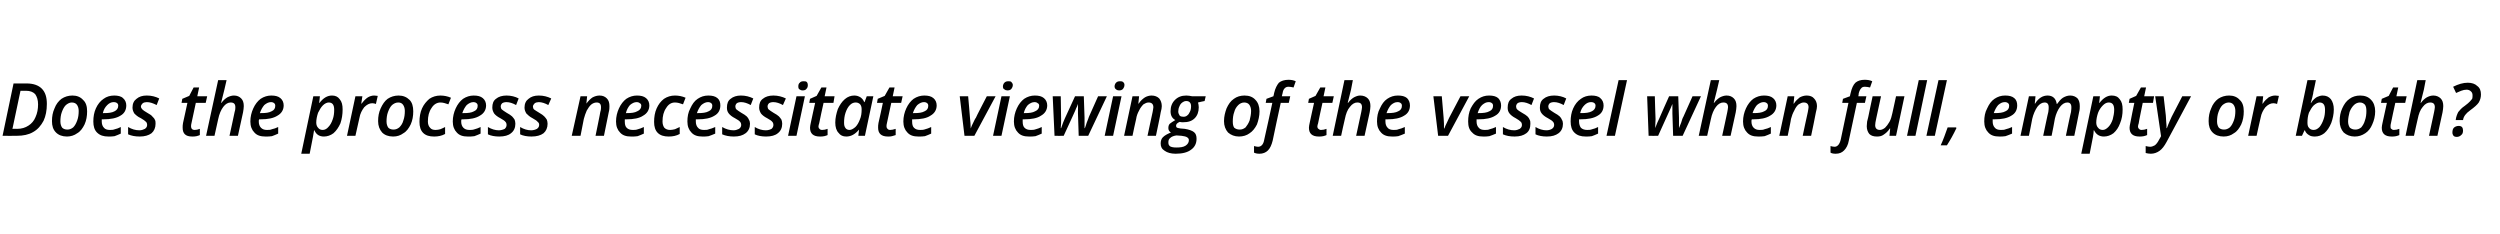<?xml version="1.0" standalone="no"?><!DOCTYPE svg PUBLIC "-//W3C//DTD SVG 1.1//EN" "http://www.w3.org/Graphics/SVG/1.1/DTD/svg11.dtd"><svg xmlns="http://www.w3.org/2000/svg" version="1.1" width="683px" height="63.8px" viewBox="0 -1 683 63.8" style="top:-1px"><desc>Does the process necessitate viewing of the vessel when full, empty or both?</desc><defs/><g id="Polygon27753"><path d="m12.8 27.4c0 1.8-.3 3.3-.9 4.6c-.7 1.3-1.6 2.4-2.9 3.1c-1.2.7-2.7 1-4.4 1c.01.04-3.9 0-3.9 0l3-14.3s3.62.02 3.6 0c1.8 0 3.2.5 4.1 1.4c1 1 1.4 2.4 1.4 4.2zm-8.1 6.8c1.2 0 2.2-.3 3.1-.9c.8-.5 1.5-1.3 1.9-2.3c.5-1.1.7-2.2.7-3.5c0-1.2-.3-2.1-.8-2.8c-.6-.6-1.4-.9-2.5-.9c-.04-.02-1.5 0-1.5 0L3.4 34.2s1.33-.03 1.3 0zm16.8-4.9c0-.7-.2-1.3-.5-1.7c-.3-.4-.8-.6-1.4-.6c-.6 0-1.1.3-1.6.7c-.5.5-.8 1.1-1.1 1.9c-.3.8-.4 1.7-.4 2.6c0 .7.2 1.3.5 1.7c.3.3.8.5 1.4.5c.6 0 1.1-.2 1.6-.6c.5-.5.8-1.1 1.1-1.9c.3-.8.4-1.7.4-2.6zm2.3.1c0 1.3-.2 2.5-.7 3.6c-.5 1-1.1 1.9-2 2.4c-.8.6-1.8.9-2.8.9c-1.3 0-2.3-.4-3-1.1c-.8-.8-1.1-1.8-1.1-3.1c0-1.3.2-2.4.7-3.5c.4-1.1 1.1-2 1.9-2.6c.9-.6 1.9-.9 3-.9c1.2 0 2.2.4 2.9 1.2c.8.7 1.1 1.8 1.1 3.1zm7.2-2.5c-.6 0-1.2.3-1.7.8c-.6.6-1 1.3-1.2 2.2h.3c1.2 0 2.2-.1 2.9-.5c.6-.3 1-.8 1-1.5c0-.3-.1-.6-.3-.7c-.2-.2-.5-.3-1-.3zm-1.4 9.4c-1.3 0-2.3-.3-3.1-1.1c-.7-.7-1-1.7-1-3c0-1.3.2-2.5.7-3.6c.5-1.1 1.2-2 2.1-2.6c.8-.6 1.8-.9 2.9-.9c1 0 1.9.2 2.4.7c.6.5.9 1.2.9 2c0 1.2-.5 2.2-1.6 2.8c-1.1.7-2.7 1-4.7 1c.04.02-.4 0-.4 0v.6c0 .7.2 1.3.6 1.7c.3.4.9.6 1.6.6c.5 0 .9 0 1.4-.2c.5-.1 1-.3 1.6-.6v1.8c-.6.3-1.2.5-1.7.7c-.5.1-1.1.1-1.7.1zm12.9-3.5c0 1.1-.4 2-1.1 2.6c-.8.6-1.9.9-3.2.9c-1.3 0-2.3-.2-3.2-.6v-2c1 .6 2 .9 3.1.9c.6 0 1.1-.2 1.5-.4c.4-.3.6-.6.6-1.1c0-.3-.1-.6-.3-.8c-.3-.3-.7-.6-1.4-1c-.9-.4-1.4-.9-1.8-1.3c-.3-.5-.5-1-.5-1.6c0-1.1.4-1.9 1.1-2.4c.7-.6 1.6-.9 2.8-.9c1.3 0 2.4.3 3.4.8l-.7 1.8c-1-.5-1.8-.8-2.7-.8c-.4 0-.8.1-1.1.3c-.3.3-.5.6-.5.9c0 .3.2.6.4.8c.2.2.6.5 1.3.9c.7.4 1.2.7 1.4 1c.3.3.6.6.7.9c.2.3.2.7.2 1.1zm10.7 1.7c.4 0 .9-.1 1.4-.3v1.7c-.2.1-.5.2-.9.3c-.4.1-.8.1-1.2.1c-1.8 0-2.6-.8-2.6-2.4c0-.4 0-.8.1-1.3c.01.03 1.2-5.5 1.2-5.5h-1.6l.2-1.1l1.9-.8l1.2-2.3h1.5l-.5 2.4h2.7l-.4 1.8h-2.7s-1.2 5.55-1.2 5.6c-.1.3-.1.6-.1.9c0 .2.1.5.2.6c.2.2.4.3.8.3zm9.5 1.6s1.43-6.54 1.4-6.5c.2-.6.2-1 .2-1.3c0-.9-.4-1.3-1.3-1.3c-.7 0-1.4.4-2 1.2c-.6.8-1.1 1.9-1.4 3.4l-1 4.5h-2.3l3.3-15.2h2.3l-.6 2.6c-.2.8-.4 1.7-.7 2.8l-.2.8s.08-.03.1 0c.5-.7 1.1-1.2 1.6-1.5c.6-.3 1.2-.5 1.8-.5c.9 0 1.5.3 2 .8c.5.5.7 1.2.7 2.1c0 .5-.1 1.1-.2 1.7L65 36.1h-2.3zM74 26.9c-.6 0-1.2.3-1.8.8c-.5.6-.9 1.3-1.2 2.2h.3c1.3 0 2.2-.1 2.9-.5c.7-.3 1-.8 1-1.5c0-.3-.1-.6-.3-.7c-.2-.2-.5-.3-.9-.3zm-1.5 9.4c-1.3 0-2.3-.3-3-1.1c-.7-.7-1.1-1.7-1.1-3c0-1.3.3-2.5.8-3.6c.5-1.1 1.2-2 2-2.6c.9-.6 1.9-.9 2.9-.9c1.1 0 1.9.2 2.5.7c.6.5.9 1.2.9 2c0 1.2-.6 2.2-1.7 2.8c-1.1.7-2.6 1-4.6 1c-.01.02-.4 0-.4 0l-.1.3s.05.31 0 .3c0 .7.2 1.3.6 1.7c.4.4.9.6 1.6.6c.5 0 1 0 1.4-.2c.5-.1 1.1-.3 1.7-.6v1.8c-.6.3-1.2.5-1.7.7c-.6.1-1.1.1-1.8.1zm16 0c-1.2 0-2.1-.5-2.6-1.7h-.1l-.3 1.8c.01.02-.9 4.6-.9 4.6h-2.3l3.3-15.7h1.8l-.2 1.8s.08.05.1 0c1-1.3 2.1-2 3.4-2c.9 0 1.6.3 2.1 1c.6.7.8 1.6.8 2.8c0 1.4-.2 2.6-.6 3.8c-.5 1.1-1.1 2-1.9 2.7c-.8.6-1.7.9-2.6.9zm2.8-7.3c0-1.4-.5-2-1.5-2c-.5 0-1.1.3-1.6.8c-.5.5-.9 1.2-1.3 2c-.3.9-.5 1.8-.5 2.7c0 .6.2 1.1.5 1.4c.3.4.7.6 1.3.6c.5 0 1.1-.3 1.5-.8c.5-.5.9-1.2 1.2-2.1c.3-.8.4-1.7.4-2.6zm10.9-3.9c.4 0 .7.1 1 .1l-.5 2.2c-.3-.1-.6-.2-1-.2c-.8 0-1.5.4-2.2 1.1c-.6.8-1.1 1.7-1.3 2.9l-1.1 4.9h-2.3l2.3-10.8h1.9l-.3 2h.1c.6-.8 1.1-1.3 1.7-1.7c.5-.3 1.1-.5 1.7-.5zm8.4 4.2c0-.7-.2-1.3-.5-1.7c-.3-.4-.7-.6-1.3-.6c-.7 0-1.2.3-1.7.7c-.5.5-.8 1.1-1.1 1.9c-.3.8-.4 1.7-.4 2.6c0 .7.2 1.3.5 1.7c.3.3.8.5 1.4.5c.6 0 1.1-.2 1.6-.6c.5-.5.9-1.1 1.1-1.9c.3-.8.4-1.7.4-2.6zm2.3.1c0 1.3-.2 2.5-.7 3.6c-.5 1-1.1 1.9-2 2.4c-.8.6-1.7.9-2.8.9c-1.3 0-2.3-.4-3-1.1c-.7-.8-1.1-1.8-1.1-3.1c0-1.3.2-2.4.7-3.5c.5-1.1 1.1-2 1.9-2.6c.9-.6 1.9-.9 3-.9c1.2 0 2.2.4 3 1.2c.7.7 1 1.8 1 3.1zm8.7 6.2c-.9.5-1.9.7-3 .7c-1.3 0-2.3-.3-3-1c-.7-.7-1-1.7-1-3c0-1.3.2-2.6.7-3.7c.5-1.1 1.2-1.9 2-2.6c.9-.6 1.9-.9 3-.9c1 0 2 .2 2.9.6l-.7 1.8c-.8-.3-1.5-.5-2.2-.5c-.9 0-1.8.5-2.4 1.5c-.7 1-1 2.2-1 3.7c0 .7.2 1.3.6 1.7c.3.4.8.6 1.5.6c.5 0 .9-.1 1.3-.2c.5-.2.9-.4 1.3-.6v1.9s0 .04 0 0zm7.7-8.7c-.6 0-1.2.3-1.8.8c-.5.6-.9 1.3-1.2 2.2h.3c1.3 0 2.2-.1 2.9-.5c.7-.3 1-.8 1-1.5c0-.3-.1-.6-.3-.7c-.2-.2-.5-.3-.9-.3zm-1.5 9.4c-1.3 0-2.3-.3-3-1.1c-.7-.7-1.1-1.7-1.1-3c0-1.3.3-2.5.8-3.6c.5-1.1 1.2-2 2-2.6c.9-.6 1.9-.9 2.9-.9c1.1 0 1.9.2 2.5.7c.6.5.9 1.2.9 2c0 1.2-.6 2.2-1.7 2.8c-1.1.7-2.6 1-4.6 1c-.01.02-.4 0-.4 0l-.1.3s.05.31 0 .3c0 .7.2 1.3.6 1.7c.4.4.9.6 1.7.6c.4 0 .9 0 1.4-.2c.4-.1 1-.3 1.6-.6v1.8c-.6.3-1.2.5-1.7.7c-.6.1-1.1.1-1.8.1zm13-3.5c0 1.1-.4 2-1.2 2.6c-.7.6-1.8.9-3.2.9c-1.2 0-2.3-.2-3.1-.6v-2c1 .6 2 .9 3 .9c.6 0 1.2-.2 1.6-.4c.3-.3.5-.6.5-1.1c0-.3-.1-.6-.3-.8c-.2-.3-.7-.6-1.4-1c-.8-.4-1.4-.9-1.7-1.3c-.3-.5-.5-1-.5-1.6c0-1.1.3-1.9 1-2.4c.7-.6 1.7-.9 2.9-.9c1.2 0 2.4.3 3.3.8l-.7 1.8c-.9-.5-1.8-.8-2.6-.8c-.5 0-.9.1-1.2.3c-.3.3-.4.6-.4.9c0 .3.1.6.3.8c.2.2.7.5 1.3.9c.7.4 1.2.7 1.5 1c.3.3.5.6.7.9c.1.3.2.7.2 1.1zm8.8 0c0 1.1-.4 2-1.1 2.6c-.8.6-1.9.9-3.3.9c-1.2 0-2.3-.2-3.1-.6v-2c1 .6 2 .9 3 .9c.7 0 1.2-.2 1.6-.4c.4-.3.6-.6.6-1.1c0-.3-.1-.6-.4-.8c-.2-.3-.7-.6-1.4-1c-.8-.4-1.3-.9-1.7-1.3c-.3-.5-.5-1-.5-1.6c0-1.1.4-1.9 1.1-2.4c.7-.6 1.6-.9 2.8-.9c1.3 0 2.4.3 3.4.8l-.8 1.8c-.9-.5-1.8-.8-2.6-.8c-.4 0-.8.1-1.1.3c-.3.3-.5.6-.5.9c0 .3.1.6.3.8c.3.2.7.5 1.4.9c.7.4 1.1.7 1.4 1c.3.3.5.6.7.9c.1.3.2.7.2 1.1zm13.1 3.3s1.35-6.54 1.3-6.5c.2-.6.2-1.1.2-1.3c0-.9-.4-1.3-1.2-1.3c-.5 0-1 .2-1.4.5c-.5.4-.9 1-1.3 1.7c-.3.7-.6 1.5-.8 2.3c.01.04-.9 4.6-.9 4.6h-2.4l2.4-10.8h1.8l-.2 2s.04.01 0 0c.6-.8 1.1-1.3 1.7-1.7c.6-.3 1.2-.5 1.9-.5c.9 0 1.5.3 2 .8c.5.5.7 1.2.7 2.1c0 .4 0 1-.2 1.7c.01.04-1.3 6.4-1.3 6.4h-2.3zm11.2-9.2c-.6 0-1.2.3-1.8.8c-.5.6-.9 1.3-1.1 2.2h.2c1.3 0 2.2-.1 2.9-.5c.7-.3 1.1-.8 1.1-1.5c0-.3-.1-.6-.4-.7c-.2-.2-.5-.3-.9-.3zm-1.5 9.4c-1.3 0-2.3-.3-3-1.1c-.7-.7-1.1-1.7-1.1-3c0-1.3.3-2.5.8-3.6c.5-1.1 1.2-2 2-2.6c.9-.6 1.9-.9 2.9-.9c1.1 0 1.9.2 2.5.7c.6.5.9 1.2.9 2c0 1.2-.6 2.2-1.7 2.8c-1 .7-2.6 1-4.6 1c0 .02-.4 0-.4 0v.3s-.04.31 0 .3c0 .7.1 1.3.5 1.7c.4.4.9.6 1.7.6c.4 0 .9 0 1.4-.2c.4-.1 1-.3 1.6-.6v1.8c-.6.3-1.2.5-1.7.7c-.5.1-1.1.1-1.8.1zm13.3-.7c-.9.5-1.9.7-3 .7c-1.3 0-2.3-.3-3-1c-.7-.7-1-1.7-1-3c0-1.3.2-2.6.7-3.7c.5-1.1 1.1-1.9 2-2.6c.9-.6 1.9-.9 3-.9c1 0 2 .2 2.9.6l-.7 1.8c-.8-.3-1.5-.5-2.2-.5c-1 0-1.8.5-2.4 1.5c-.7 1-1 2.2-1 3.7c0 .7.2 1.3.5 1.7c.4.4.9.6 1.6.6c.4 0 .9-.1 1.3-.2c.4-.2.9-.4 1.3-.6c-.02.03 0 1.9 0 1.9c0 0-.02.04 0 0zm7.7-8.7c-.6 0-1.2.3-1.8.8c-.5.6-.9 1.3-1.2 2.2h.3c1.2 0 2.2-.1 2.9-.5c.7-.3 1-.8 1-1.5c0-.3-.1-.6-.3-.7c-.2-.2-.5-.3-.9-.3zm-1.5 9.4c-1.3 0-2.3-.3-3-1.1c-.7-.7-1.1-1.7-1.1-3c0-1.3.2-2.5.8-3.6c.5-1.1 1.1-2 2-2.6c.9-.6 1.8-.9 2.9-.9c1.1 0 1.9.2 2.5.7c.6.5.8 1.2.8 2c0 1.2-.5 2.2-1.6 2.8c-1.1.7-2.6 1-4.6 1c-.03.02-.5 0-.5 0v.3s.03.31 0 .3c0 .7.2 1.3.6 1.7c.3.4.9.6 1.6.6c.5 0 1 0 1.4-.2c.5-.1 1-.3 1.7-.6v1.8c-.7.3-1.2.5-1.8.7c-.5.1-1.1.1-1.7.1zm13-3.5c0 1.1-.4 2-1.2 2.6c-.8.6-1.8.9-3.2.9c-1.2 0-2.3-.2-3.2-.6v-2c1 .6 2.1.9 3.1.9c.6 0 1.1-.2 1.5-.4c.4-.3.6-.6.6-1.1c0-.3-.1-.6-.3-.8c-.2-.3-.7-.6-1.4-1c-.8-.4-1.4-.9-1.7-1.3c-.4-.5-.5-1-.5-1.6c0-1.1.3-1.9 1-2.4c.7-.6 1.7-.9 2.8-.9c1.3 0 2.4.3 3.4.8l-.7 1.8c-.9-.5-1.8-.8-2.6-.8c-.5 0-.9.1-1.2.3c-.3.3-.4.6-.4.9c0 .3.1.6.3.8c.2.2.7.5 1.3.9c.7.4 1.2.7 1.5 1c.3.3.5.6.6.9c.2.3.3.7.3 1.1zm8.8 0c0 1.1-.4 2-1.2 2.6c-.7.6-1.8.9-3.2.9c-1.2 0-2.3-.2-3.1-.6v-2c1 .6 2 .9 3 .9c.7 0 1.2-.2 1.6-.4c.3-.3.5-.6.5-1.1c0-.3-.1-.6-.3-.8c-.2-.3-.7-.6-1.4-1c-.8-.4-1.4-.9-1.7-1.3c-.3-.5-.5-1-.5-1.6c0-1.1.3-1.9 1-2.4c.7-.6 1.7-.9 2.9-.9c1.2 0 2.4.3 3.4.8l-.8 1.8c-.9-.5-1.8-.8-2.6-.8c-.5 0-.9.1-1.2.3c-.3.3-.4.6-.4.9c0 .3.1.6.3.8c.2.2.7.5 1.3.9c.7.4 1.2.7 1.5 1c.3.3.5.6.7.9c.1.3.2.7.2 1.1zm4.4-10.2c0-.4.1-.8.4-1c.2-.3.6-.4 1-.4c.4 0 .7 0 .9.2c.2.2.3.5.3.8c0 .5-.1.8-.4 1.1c-.2.3-.6.4-1 .4c-.4 0-.6-.1-.9-.3c-.2-.1-.3-.4-.3-.8zm-.5 13.5h-2.3l2.3-10.8h2.3l-2.3 10.8zm7-1.6c.5 0 1-.1 1.5-.3v1.7c-.2.1-.5.2-.9.3c-.4.1-.8.1-1.2.1c-1.8 0-2.7-.8-2.7-2.4c0-.4.1-.8.2-1.3c-.03.03 1.2-5.5 1.2-5.5h-1.6l.2-1.1l1.8-.8l1.3-2.3h1.4l-.5 2.4h2.7l-.3 1.8H225s-1.24 5.55-1.2 5.6c-.1.3-.2.6-.2.9c0 .2.1.5.3.6c.1.2.4.3.7.3zm10.1-.1c-1.1 1.3-2.2 1.9-3.5 1.9c-.9 0-1.6-.3-2.1-1c-.6-.6-.9-1.6-.9-2.8c0-1.3.3-2.5.7-3.7c.5-1.1 1.1-2 1.9-2.7c.8-.7 1.7-1 2.6-1c.7 0 1.2.2 1.7.5c.4.3.8.7 1 1.3c.03-.05.1 0 .1 0l.6-1.6h1.8l-2.3 10.8h-1.8l.2-1.7s-.05.01 0 0zm-2.6.1c.5 0 1-.3 1.6-.8c.5-.5.9-1.2 1.2-2c.4-.9.5-1.8.5-2.8c0-.6-.1-1-.4-1.4c-.3-.3-.7-.5-1.2-.5c-.6 0-1.1.2-1.6.7c-.5.5-.9 1.2-1.2 2.1c-.3.9-.4 1.8-.4 2.7c0 .7.1 1.1.4 1.5c.2.3.6.5 1.1.5zm11.1 0c.4 0 .9-.1 1.5-.3v1.7c-.3.1-.6.2-1 .3c-.3.1-.7.1-1.1.1c-1.8 0-2.7-.8-2.7-2.4c0-.4 0-.8.1-1.3c.04.03 1.2-5.5 1.2-5.5h-1.6l.2-1.1l1.9-.8l1.3-2.3h1.4l-.5 2.4h2.7l-.4 1.8h-2.7s-1.17 5.55-1.2 5.6c-.1.3-.1.6-.1.9c0 .2.1.5.3.6c.1.2.4.3.7.3zm9.2-7.6c-.6 0-1.2.3-1.8.8c-.5.6-.9 1.3-1.2 2.2h.3c1.3 0 2.2-.1 2.9-.5c.7-.3 1-.8 1-1.5c0-.3-.1-.6-.3-.7c-.2-.2-.5-.3-.9-.3zm-1.5 9.4c-1.3 0-2.3-.3-3-1.1c-.7-.7-1.1-1.7-1.1-3c0-1.3.3-2.5.8-3.6c.5-1.1 1.2-2 2-2.6c.9-.6 1.9-.9 2.9-.9c1.1 0 1.9.2 2.5.7c.6.5.9 1.2.9 2c0 1.2-.6 2.2-1.7 2.8c-1 .7-2.6 1-4.6 1c-.01.02-.4 0-.4 0v.3s-.05.31 0 .3c0 .7.1 1.3.5 1.7c.4.4.9.6 1.7.6c.4 0 .9 0 1.4-.2c.4-.1 1-.3 1.6-.6v1.8c-.6.3-1.2.5-1.7.7c-.6.1-1.1.1-1.8.1zm12.6-.2l-1.3-10.8h2.3s.53 5.86.5 5.9c.1 1 .2 2 .2 2.9c.2-.5.4-1.1.7-1.6c.3-.6.5-1.1.7-1.3c-.05-.04 3-5.9 3-5.9h2.4l-5.8 10.8h-2.7zM274 22.6c0-.4.2-.8.4-1c.3-.3.6-.4 1.1-.4c.3 0 .6 0 .8.2c.2.2.4.5.4.8c0 .5-.2.8-.4 1.1c-.3.3-.6.4-1.1.4c-.3 0-.6-.1-.8-.3c-.3-.1-.4-.4-.4-.8zm-.4 13.5h-2.3l2.3-10.8h2.3l-2.3 10.8zm9-9.2c-.6 0-1.2.3-1.8.8c-.5.6-.9 1.3-1.1 2.2h.2c1.3 0 2.2-.1 2.9-.5c.7-.3 1.1-.8 1.1-1.5c0-.3-.1-.6-.4-.7c-.2-.2-.5-.3-.9-.3zm-1.5 9.4c-1.3 0-2.3-.3-3-1.1c-.7-.7-1.1-1.7-1.1-3c0-1.3.3-2.5.8-3.6c.5-1.1 1.2-2 2-2.6c.9-.6 1.9-.9 2.9-.9c1.1 0 1.9.2 2.5.7c.6.5.9 1.2.9 2c0 1.2-.6 2.2-1.7 2.8c-1 .7-2.6 1-4.6 1c0 .02-.4 0-.4 0v.3s-.04.31 0 .3c0 .7.1 1.3.5 1.7c.4.4.9.6 1.7.6c.4 0 .9 0 1.4-.2c.4-.1 1-.3 1.6-.6v1.8c-.6.3-1.2.5-1.7.7c-.5.1-1.1.1-1.8.1zm13.6-.2l-.2-6.1v-.7s.03-1.95 0-1.9c-.1.4-.3.8-.5 1.2c-.1.4-1.3 2.9-3.4 7.5c.04.04-2.5 0-2.5 0l-.5-10.8h2.2l.1 6.3c0 .6 0 1.4-.1 2.4h.1c.4-1.1.7-2 1-2.6c.03-.03 2.8-6.1 2.8-6.1h2.4l.2 5.9v2.8s.06.03.1 0c.1-.3.3-.8.5-1.5c.3-.7.5-1.3.6-1.6c.2-.4 1-2.2 2.5-5.6h2.4l-5.1 10.8h-2.6zm9.8-13.5c0-.4.2-.8.4-1c.3-.3.6-.4 1.1-.4c.3 0 .6 0 .8.2c.3.2.4.5.4.8c0 .5-.2.8-.4 1.1c-.3.3-.6.4-1.1.4c-.3 0-.6-.1-.8-.3c-.2-.1-.4-.4-.4-.8zm-.4 13.5h-2.3l2.3-10.8h2.3l-2.3 10.8zm9.4 0s1.39-6.54 1.4-6.5c.1-.6.2-1.1.2-1.3c0-.9-.5-1.3-1.3-1.3c-.5 0-.9.2-1.4.5c-.4.4-.9 1-1.2 1.7c-.4.7-.7 1.5-.8 2.3c-.05.04-1 4.6-1 4.6h-2.3l2.3-10.8h1.8l-.2 2h.1c.5-.8 1.1-1.3 1.7-1.7c.5-.3 1.2-.5 1.8-.5c.9 0 1.6.3 2.1.8c.4.5.7 1.2.7 2.1c0 .4-.1 1-.3 1.7c.05.04-1.3 6.4-1.3 6.4h-2.3zm15.9-10.8l-.3 1.3s-1.84.37-1.8.4c.1.4.2.8.2 1.3c0 1.3-.4 2.3-1.1 3c-.8.8-1.8 1.1-3.2 1.1c-.3 0-.6 0-.9-.1c-.7.3-1 .6-1 1.1c0 .2.1.4.3.5c.2.1.5.1.9.2l1.2.1c1.2.2 2 .5 2.5.9c.5.4.7 1 .7 1.8c0 1.3-.5 2.3-1.5 3c-.9.7-2.3 1.1-4.2 1.1c-1.3 0-2.3-.3-3-.8c-.8-.5-1.1-1.1-1.1-2c0-.7.2-1.3.6-1.7c.5-.5 1.2-.9 2.2-1.3c-.5-.3-.7-.7-.7-1.2c0-.5.1-.9.4-1.2c.4-.3.8-.6 1.5-1c-.9-.5-1.3-1.3-1.3-2.4c0-1.3.4-2.3 1.2-3.1c.8-.8 1.8-1.2 3.1-1.2c.5 0 1.1.1 1.6.2c-.01.01 3.7 0 3.7 0zm-8 10.7c-.7.1-1.3.3-1.7.7c-.4.3-.5.7-.5 1.2c0 .5.1.8.5 1.1c.4.2.9.3 1.7.3c1 0 1.9-.1 2.5-.5c.6-.4.9-.9.9-1.5c0-.4-.2-.6-.5-.8c-.3-.2-.8-.3-1.5-.4l-1.4-.1zm4-8c0-.9-.5-1.4-1.3-1.4c-.5 0-.8.2-1.1.4c-.4.3-.6.6-.8 1.1c-.2.4-.3.9-.3 1.4c0 .4.2.8.4 1.1c.2.2.6.3 1 .3c.4 0 .8-.1 1.1-.4c.3-.2.5-.6.7-1c.2-.4.3-.9.3-1.5zm16.4 1.3c0-.7-.2-1.3-.5-1.7c-.3-.4-.8-.6-1.4-.6c-.6 0-1.2.3-1.6.7c-.5.5-.9 1.1-1.1 1.9c-.3.8-.4 1.7-.4 2.6c0 .7.1 1.3.4 1.7c.4.3.8.5 1.5.5c.6 0 1.1-.2 1.6-.6c.4-.5.8-1.1 1.1-1.9c.2-.8.4-1.7.4-2.6zm2.3.1c0 1.3-.3 2.5-.7 3.6c-.5 1-1.2 1.9-2 2.4c-.8.6-1.8.9-2.9.9c-1.2 0-2.2-.4-3-1.1c-.7-.8-1.1-1.8-1.1-3.1c0-1.3.3-2.4.7-3.5c.5-1.1 1.1-2 2-2.6c.8-.6 1.8-.9 2.9-.9c1.3 0 2.3.4 3 1.2c.7.7 1.1 1.8 1.1 3.1zm0 11.6c-.6 0-1.1-.1-1.5-.3v-1.8c.4.1.8.2 1.1.2c.9 0 1.5-.7 1.7-2c.05-.04 2.2-10 2.2-10h-1.8l.2-1.1l1.9-.7s.23-.93.2-.9c.3-1.3.8-2.2 1.3-2.8c.6-.5 1.5-.8 2.6-.8c.7 0 1.4.1 2 .4l-.6 1.7c-.5-.1-.9-.2-1.3-.2c-.5 0-.8.1-1.1.4c-.3.3-.5.7-.6 1.4c-.01-.03-.2.8-.2.8h2.3l-.4 1.8h-2.2s-2.23 10.26-2.2 10.3c-.3 1.2-.7 2.1-1.3 2.7c-.6.6-1.4.9-2.3.9zm16.8-6.5c.5 0 1-.1 1.5-.3v1.7c-.2.1-.5.2-.9.3c-.4.1-.8.1-1.2.1c-1.8 0-2.7-.8-2.7-2.4c0-.4.1-.8.2-1.3c-.02.03 1.2-5.5 1.2-5.5h-1.6l.2-1.1l1.8-.8l1.3-2.3h1.4l-.5 2.4h2.8l-.4 1.8h-2.7s-1.23 5.55-1.2 5.6c-.1.3-.2.6-.2.9c0 .2.1.5.3.6c.2.2.4.3.7.3zm9.6 1.6l1.4-6.5c.1-.6.2-1 .2-1.3c0-.9-.4-1.3-1.3-1.3c-.7 0-1.4.4-2 1.2c-.7.8-1.1 1.9-1.4 3.4c-.03-.04-1 4.5-1 4.5h-2.3l3.2-15.2h2.3s-.52 2.57-.5 2.6c-.2.8-.4 1.7-.7 2.8c-.04.04-.2.8-.2.8c0 0 .06-.03.1 0c.5-.7 1.1-1.2 1.6-1.5c.6-.3 1.1-.5 1.7-.5c.9 0 1.6.3 2.1.8c.5.5.7 1.2.7 2.1c0 .5-.1 1.1-.2 1.7c-.03.04-1.4 6.4-1.4 6.4h-2.3zm11.3-9.2c-.7 0-1.2.3-1.8.8c-.5.6-.9 1.3-1.2 2.2h.3c1.2 0 2.2-.1 2.9-.5c.7-.3 1-.8 1-1.5c0-.3-.1-.6-.3-.7c-.2-.2-.5-.3-.9-.3zm-1.5 9.4c-1.3 0-2.3-.3-3-1.1c-.7-.7-1.1-1.7-1.1-3c0-1.3.2-2.5.8-3.6c.5-1.1 1.1-2 2-2.6c.9-.6 1.8-.9 2.9-.9c1.1 0 1.9.2 2.5.7c.5.5.8 1.2.8 2c0 1.2-.5 2.2-1.6 2.8c-1.1.7-2.6 1-4.6 1c-.04.02-.5 0-.5 0v.3s.02.31 0 .3c0 .7.2 1.3.6 1.7c.3.4.9.6 1.6.6c.5 0 1 0 1.4-.2c.5-.1 1-.3 1.7-.6v1.8c-.7.3-1.2.5-1.8.7c-.5.1-1.1.1-1.7.1zm12.6-.2l-1.3-10.8h2.3l.5 5.9c.1 1 .1 2 .1 2.9h.1c.2-.5.4-1.1.7-1.6c.3-.6.5-1.1.6-1.3l3.1-5.9h2.4l-5.8 10.8h-2.7zm13.8-9.2c-.7 0-1.2.3-1.8.8c-.6.6-.9 1.3-1.2 2.2h.3c1.2 0 2.2-.1 2.9-.5c.7-.3 1-.8 1-1.5c0-.3-.1-.6-.3-.7c-.2-.2-.5-.3-.9-.3zm-1.5 9.4c-1.3 0-2.3-.3-3-1.1c-.8-.7-1.1-1.7-1.1-3c0-1.3.2-2.5.7-3.6c.6-1.1 1.2-2 2.1-2.6c.9-.6 1.8-.9 2.9-.9c1.1 0 1.9.2 2.5.7c.5.5.8 1.2.8 2c0 1.2-.5 2.2-1.6 2.8c-1.1.7-2.6 1-4.6 1c-.04.02-.5 0-.5 0v.3s.02.31 0 .3c0 .7.2 1.3.6 1.7c.3.4.9.6 1.6.6c.5 0 1 0 1.4-.2c.5-.1 1-.3 1.7-.6v1.8c-.7.3-1.2.5-1.8.7c-.5.1-1.1.1-1.7.1zm12.9-3.5c0 1.1-.3 2-1.1 2.6c-.8.6-1.8.9-3.2.9c-1.3 0-2.3-.2-3.2-.6v-2c1 .6 2 .9 3.1.9c.6 0 1.1-.2 1.5-.4c.4-.3.6-.6.6-1.1c0-.3-.1-.6-.3-.8c-.3-.3-.7-.6-1.4-1c-.8-.4-1.4-.9-1.7-1.3c-.4-.5-.5-1-.5-1.6c0-1.1.3-1.9 1-2.4c.7-.6 1.6-.9 2.8-.9c1.3 0 2.4.3 3.4.8l-.7 1.8c-.9-.5-1.8-.8-2.6-.8c-.5 0-.9.1-1.2.3c-.3.3-.4.6-.4.9c0 .3.1.6.3.8c.2.2.6.5 1.3.9c.7.4 1.2.7 1.5 1c.3.3.5.6.6.9c.2.3.2.7.2 1.1zm8.9 0c0 1.1-.4 2-1.2 2.6c-.8.6-1.8.9-3.2.9c-1.2 0-2.3-.2-3.1-.6v-2c1 .6 2 .9 3 .9c.6 0 1.2-.2 1.5-.4c.4-.3.6-.6.6-1.1c0-.3-.1-.6-.3-.8c-.2-.3-.7-.6-1.4-1c-.8-.4-1.4-.9-1.7-1.3c-.4-.5-.5-1-.5-1.6c0-1.1.3-1.9 1-2.4c.7-.6 1.7-.9 2.9-.9c1.2 0 2.4.3 3.3.8l-.7 1.8c-.9-.5-1.8-.8-2.6-.8c-.5 0-.9.1-1.2.3c-.3.3-.4.6-.4.9c0 .3.1.6.3.8c.2.2.7.5 1.3.9c.7.4 1.2.7 1.5 1c.3.3.5.6.6.9c.2.3.3.7.3 1.1zm7.6-5.9c-.6 0-1.2.3-1.7.8c-.6.6-1 1.3-1.2 2.2h.3c1.2 0 2.2-.1 2.9-.5c.6-.3 1-.8 1-1.5c0-.3-.1-.6-.3-.7c-.2-.2-.5-.3-1-.3zm-1.4 9.4c-1.3 0-2.3-.3-3.1-1.1c-.7-.7-1-1.7-1-3c0-1.3.2-2.5.7-3.6c.5-1.1 1.2-2 2.1-2.6c.8-.6 1.8-.9 2.9-.9c1 0 1.9.2 2.4.7c.6.5.9 1.2.9 2c0 1.2-.5 2.2-1.6 2.8c-1.1.7-2.7 1-4.7 1c.04.02-.4 0-.4 0v.6c0 .7.2 1.3.5 1.7c.4.4 1 .6 1.7.6c.5 0 .9 0 1.4-.2c.5-.1 1-.3 1.6-.6v1.8c-.6.3-1.2.5-1.7.7c-.5.1-1.1.1-1.7.1zm8-.2h-2.3l3.3-15.2h2.3l-3.3 15.2zm15.9 0l-.2-6.1v-2.6c-.2.4-.3.8-.5 1.2c-.2.4-1.3 2.9-3.4 7.5c0 .04-2.6 0-2.6 0l-.4-10.8h2.1s.17 6.33.2 6.3c0 .6-.1 1.4-.1 2.4c.4-1.1.8-2 1.1-2.6c-.02-.03 2.7-6.1 2.7-6.1h2.5l.2 5.9v2.8s.02.03 0 0c.1-.3.3-.8.6-1.5c.2-.7.4-1.3.6-1.6c.2-.4 1-2.2 2.5-5.6h2.3l-5 10.8h-2.6zm13.4 0s1.43-6.54 1.4-6.5c.1-.6.2-1 .2-1.3c0-.9-.4-1.3-1.3-1.3c-.7 0-1.4.4-2 1.2c-.6.8-1.1 1.9-1.4 3.4l-1 4.5h-2.3l3.3-15.2h2.3l-.6 2.6c-.2.8-.4 1.7-.7 2.8l-.2.8s.08-.03.1 0c.5-.7 1.1-1.2 1.6-1.5c.6-.3 1.2-.5 1.8-.5c.9 0 1.5.3 2 .8c.5.5.7 1.2.7 2.1c0 .5-.1 1.1-.2 1.7l-1.4 6.4h-2.3zm11.3-9.2c-.6 0-1.2.3-1.8.8c-.5.6-.9 1.3-1.2 2.2h.3c1.2 0 2.2-.1 2.9-.5c.7-.3 1-.8 1-1.5c0-.3-.1-.6-.3-.7c-.2-.2-.5-.3-.9-.3zm-1.5 9.4c-1.3 0-2.3-.3-3-1.1c-.7-.7-1.1-1.7-1.1-3c0-1.3.3-2.5.8-3.6c.5-1.1 1.2-2 2-2.6c.9-.6 1.9-.9 2.9-.9c1.1 0 1.9.2 2.5.7c.6.5.9 1.2.9 2c0 1.2-.6 2.2-1.7 2.8c-1.1.7-2.6 1-4.6 1c-.01.02-.4 0-.4 0l-.1.3s.04.31 0 .3c0 .7.2 1.3.6 1.7c.4.4.9.6 1.6.6c.5 0 1 0 1.4-.2c.5-.1 1.1-.3 1.7-.6v1.8c-.6.3-1.2.5-1.7.7c-.6.1-1.1.1-1.8.1zm12.2-.2s1.38-6.54 1.4-6.5c.1-.6.2-1.1.2-1.3c0-.9-.5-1.3-1.3-1.3c-.5 0-.9.2-1.4.5c-.5.4-.9 1-1.2 1.7c-.4.7-.7 1.5-.9 2.3c.05.04-.9 4.6-.9 4.6h-2.3l2.3-10.8h1.8l-.2 2h.1c.5-.8 1.1-1.3 1.6-1.7c.6-.3 1.2-.5 1.9-.5c.9 0 1.6.3 2 .8c.5.5.8 1.2.8 2.1c0 .4-.1 1-.3 1.7c.04.04-1.3 6.4-1.3 6.4h-2.3zm9 4.9c-.6 0-1.1-.1-1.4-.3v-1.8c.4.1.7.2 1.1.2c.8 0 1.4-.7 1.7-2l2.1-10h-1.7l.2-1.1l1.9-.7s.18-.93.2-.9c.3-1.3.7-2.2 1.3-2.8c.6-.5 1.4-.8 2.5-.8c.8 0 1.5.1 2.1.4l-.6 1.7c-.5-.1-.9-.2-1.4-.2c-.4 0-.8.1-1 .4c-.3.3-.5.7-.7 1.4c.05-.03-.1.8-.1.8h2.2l-.4 1.8h-2.2s-2.18 10.26-2.2 10.3c-.2 1.2-.7 2.1-1.3 2.7c-.6.6-1.3.9-2.3.9zm12.4-15.7s-1.28 5.98-1.3 6c-.2.9-.3 1.5-.3 1.9c0 .8.4 1.3 1.3 1.3c.4 0 .9-.2 1.4-.6c.4-.4.8-.9 1.2-1.6c.4-.7.6-1.5.8-2.4c.02 0 1-4.6 1-4.6h2.3L518 36.1h-1.8l.2-2s-.09.03-.1 0c-.5.8-1.1 1.3-1.7 1.7c-.5.4-1.2.5-1.8.5c-.9 0-1.6-.2-2.1-.7c-.4-.5-.7-1.2-.7-2.1c0-.5.1-.9.1-1.3l.3-1.2c-.03.03 1.2-5.7 1.2-5.7h2.3zm9.4 10.8H521l3.2-15.2h2.3l-3.2 15.2zm5.3 0h-2.3l3.3-15.2h2.3l-3.3 15.2zm5.8-2.3s.13.23.1.2c-.8 1.7-1.7 3.3-2.6 4.7h-1.7c.7-1.5 1.3-3.2 1.9-4.9h2.3zm13.3-6.9c-.7 0-1.2.3-1.8.8c-.5.6-.9 1.3-1.2 2.2h.3c1.2 0 2.2-.1 2.9-.5c.7-.3 1-.8 1-1.5c0-.3-.1-.6-.3-.7c-.2-.2-.5-.3-.9-.3zm-1.5 9.4c-1.3 0-2.3-.3-3-1.1c-.7-.7-1.1-1.7-1.1-3c0-1.3.2-2.5.8-3.6c.5-1.1 1.1-2 2-2.6c.9-.6 1.8-.9 2.9-.9c1.1 0 1.9.2 2.5.7c.6.5.8 1.2.8 2c0 1.2-.5 2.2-1.6 2.8c-1.1.7-2.6 1-4.6 1c-.03.02-.5 0-.5 0v.3s.03.31 0 .3c0 .7.2 1.3.6 1.7c.3.4.9.6 1.6.6c.5 0 1 0 1.4-.2c.5-.1 1-.3 1.7-.6v1.8c-.7.3-1.2.5-1.8.7c-.5.1-1.1.1-1.7.1zm9.8-9c.9-1.5 2.1-2.2 3.4-2.2c1.4 0 2.3.8 2.5 2.3h.1c.5-.7 1-1.3 1.6-1.7c.7-.4 1.3-.6 2-.6c.8 0 1.5.3 2 .8c.4.5.6 1.2.6 2.1c0 .4 0 1-.2 1.7c.03.04-1.3 6.4-1.3 6.4h-2.3s1.36-6.54 1.4-6.5c.1-.7.1-1.1.1-1.3c0-.9-.4-1.3-1.1-1.3c-.7 0-1.4.4-2 1.2c-.6.8-1.1 1.9-1.4 3.2c.05.03-.9 4.7-.9 4.7h-2.3s1.36-6.54 1.4-6.5c.1-.6.1-1 .1-1.3c0-.9-.4-1.3-1.1-1.3c-.7 0-1.4.4-2 1.2c-.6.9-1.1 2-1.4 3.3c.03.04-.9 4.6-.9 4.6H552l2.3-10.8h1.8l-.2 2h.1s-.05.01 0 0zm18.8 9c-1.2 0-2.1-.5-2.7-1.7h-.1c0 .6-.1 1.2-.2 1.8l-.9 4.6h-2.3l3.3-15.7h1.8l-.2 1.8s.06.05.1 0c1-1.3 2.1-2 3.3-2c1 0 1.7.3 2.2 1c.6.7.8 1.6.8 2.8c0 1.4-.2 2.6-.7 3.8c-.4 1.1-1 2-1.8 2.7c-.8.6-1.7.9-2.6.9zm2.8-7.3c0-1.4-.5-2-1.5-2c-.6 0-1.1.3-1.6.8c-.5.5-1 1.2-1.3 2c-.3.9-.5 1.8-.5 2.7c0 .6.2 1.1.5 1.4c.3.4.7.6 1.3.6c.5 0 1-.3 1.5-.8c.5-.5.9-1.2 1.2-2.1c.2-.8.4-1.7.4-2.6zm7.5 5.5c.5 0 .9-.1 1.5-.3v1.7c-.2.1-.5.2-.9.3c-.4.1-.8.1-1.2.1c-1.8 0-2.7-.8-2.7-2.4c0-.4.1-.8.2-1.3c-.04.03 1.1-5.5 1.1-5.5h-1.5l.2-1.1l1.8-.8l1.3-2.3h1.4l-.5 2.4h2.7l-.3 1.8h-2.8s-1.15 5.55-1.1 5.6c-.1.3-.2.6-.2.9c0 .2.1.5.3.6c.1.2.4.3.7.3zm3.7-9.2h2.3s.59 5.21.6 5.2c0 .4.1 1 .1 1.7c.1.7.1 1.3.1 1.8h.1c.5-1.4 1-2.4 1.3-3.1l2.9-5.6h2.4s-6.69 12.54-6.7 12.5c-.6 1.1-1.2 1.9-1.9 2.4c-.7.5-1.5.8-2.4.8c-.5 0-1-.1-1.4-.2v-1.9c.4.1.9.2 1.2.2c.5 0 .9-.2 1.3-.4c.4-.3.8-.8 1.2-1.6c.01.04.5-.9.5-.9l-1.6-10.9zm21.9 4c0-.7-.2-1.3-.5-1.7c-.3-.4-.8-.6-1.3-.6c-.7 0-1.2.3-1.7.7c-.5.5-.8 1.1-1.1 1.9c-.3.8-.4 1.7-.4 2.6c0 .7.2 1.3.5 1.7c.3.3.8.5 1.4.5c.6 0 1.1-.2 1.6-.6c.5-.5.8-1.1 1.1-1.9c.3-.8.4-1.7.4-2.6zm2.3.1c0 1.3-.2 2.5-.7 3.6c-.5 1-1.1 1.9-2 2.4c-.8.6-1.7.9-2.8.9c-1.3 0-2.3-.4-3-1.1c-.8-.8-1.1-1.8-1.1-3.1c0-1.3.2-2.4.7-3.5c.4-1.1 1.1-2 1.9-2.6c.9-.6 1.9-.9 3-.9c1.2 0 2.2.4 2.9 1.2c.8.7 1.1 1.8 1.1 3.1zm8.6-4.3c.4 0 .7.1 1 .1l-.5 2.2c-.3-.1-.7-.2-1-.2c-.8 0-1.5.4-2.2 1.1c-.6.8-1.1 1.7-1.3 2.9c-.04.04-1.1 4.9-1.1 4.9h-2.3l2.3-10.8h1.8l-.2 2h.1c.5-.8 1.1-1.3 1.6-1.7c.6-.3 1.1-.5 1.8-.5zm10.8 11.2c-.6 0-1.2-.1-1.6-.4c-.5-.3-.9-.7-1.1-1.3h-.1l-.7 1.5h-1.7l3.2-15.2h2.3s-.66 3.26-.7 3.3c0 .4-.2.9-.3 1.5c-.2.6-.3 1.1-.4 1.4h.1c.5-.8 1.1-1.3 1.6-1.6c.5-.2 1-.4 1.5-.4c1 0 1.7.3 2.3 1c.5.7.8 1.6.8 2.8c0 1.3-.3 2.6-.7 3.7c-.5 1.2-1.1 2.1-1.9 2.8c-.8.6-1.6.9-2.6.9zm2.8-7.3c0-1.4-.5-2-1.5-2c-.5 0-1 .3-1.6.8c-.5.5-.9 1.2-1.3 2c-.3.9-.4 1.8-.4 2.7c0 .6.1 1.1.4 1.4c.3.4.7.6 1.3.6c.6 0 1.1-.3 1.6-.8c.4-.5.8-1.2 1.1-2.1c.3-.8.4-1.7.4-2.6zm11.3.3c0-.7-.1-1.3-.4-1.7c-.4-.4-.8-.6-1.4-.6c-.6 0-1.2.3-1.6.7c-.5.5-.9 1.1-1.2 1.9c-.2.8-.4 1.7-.4 2.6c0 .7.2 1.3.5 1.7c.4.3.8.5 1.5.5c.6 0 1.1-.2 1.6-.6c.4-.5.8-1.1 1-1.9c.3-.8.4-1.7.4-2.6zm2.4.1c0 1.3-.3 2.5-.8 3.6c-.4 1-1.1 1.9-1.9 2.4c-.9.6-1.8.9-2.9.9c-1.2 0-2.2-.4-3-1.1c-.7-.8-1.1-1.8-1.1-3.1c0-1.3.2-2.4.7-3.5c.5-1.1 1.1-2 2-2.6c.8-.6 1.8-.9 2.9-.9c1.3 0 2.3.4 3 1.2c.7.7 1.1 1.8 1.1 3.1zm5.1 5.1c.5 0 1-.1 1.5-.3v1.7c-.2.1-.5.2-.9.3c-.4.1-.8.1-1.2.1c-1.8 0-2.7-.8-2.7-2.4c0-.4.1-.8.2-1.3l1.2-5.5h-1.6l.2-1.1l1.9-.8l1.2-2.3h1.4l-.5 2.4h2.8l-.4 1.8h-2.7s-1.22 5.55-1.2 5.6c-.1.3-.1.6-.1.9c0 .2 0 .5.2.6c.2.2.4.3.7.3zm9.6 1.6s1.42-6.54 1.4-6.5c.1-.6.2-1 .2-1.3c0-.9-.4-1.3-1.3-1.3c-.7 0-1.4.4-2 1.2c-.7.8-1.1 1.9-1.4 3.4c-.02-.04-1 4.5-1 4.5h-2.3l3.2-15.2h2.3s-.51 2.57-.5 2.6c-.2.8-.4 1.7-.7 2.8c-.03.04-.2.8-.2.8c0 0 .06-.03.1 0c.5-.7 1.1-1.2 1.6-1.5c.6-.3 1.1-.5 1.8-.5c.8 0 1.5.3 2 .8c.5.5.7 1.2.7 2.1c0 .5-.1 1.1-.2 1.7c-.02.04-1.4 6.4-1.4 6.4h-2.3zm7.3-4.3c.1-.9.4-1.6.7-2.2c.4-.5.9-1.1 1.8-1.7c.7-.5 1.1-.9 1.4-1.2c.2-.2.4-.5.6-.7c.1-.3.1-.6.1-.9c0-.5-.1-.8-.4-1.1c-.3-.3-.7-.5-1.2-.5c-.5 0-1 .1-1.5.3c-.4.2-.9.4-1.4.6l-.8-1.7c1.4-.7 2.7-1.1 4-1.1c1.1 0 2 .3 2.6.9c.7.5 1 1.3 1 2.3c0 .8-.2 1.5-.6 2.2c-.4.6-1.2 1.3-2.3 2.1c-.7.5-1.1.9-1.4 1.3c-.3.4-.5.8-.6 1.4h-2zm-.9 3.4c0-.5.1-1 .4-1.3c.3-.3.8-.5 1.3-.5c.4 0 .7.1.9.3c.2.2.3.6.3.9c0 .6-.1 1-.5 1.3c-.3.3-.7.5-1.2.5c-.4 0-.7-.1-.9-.3c-.2-.3-.3-.5-.3-.9z" stroke="none" fill="#000"/></g></svg>